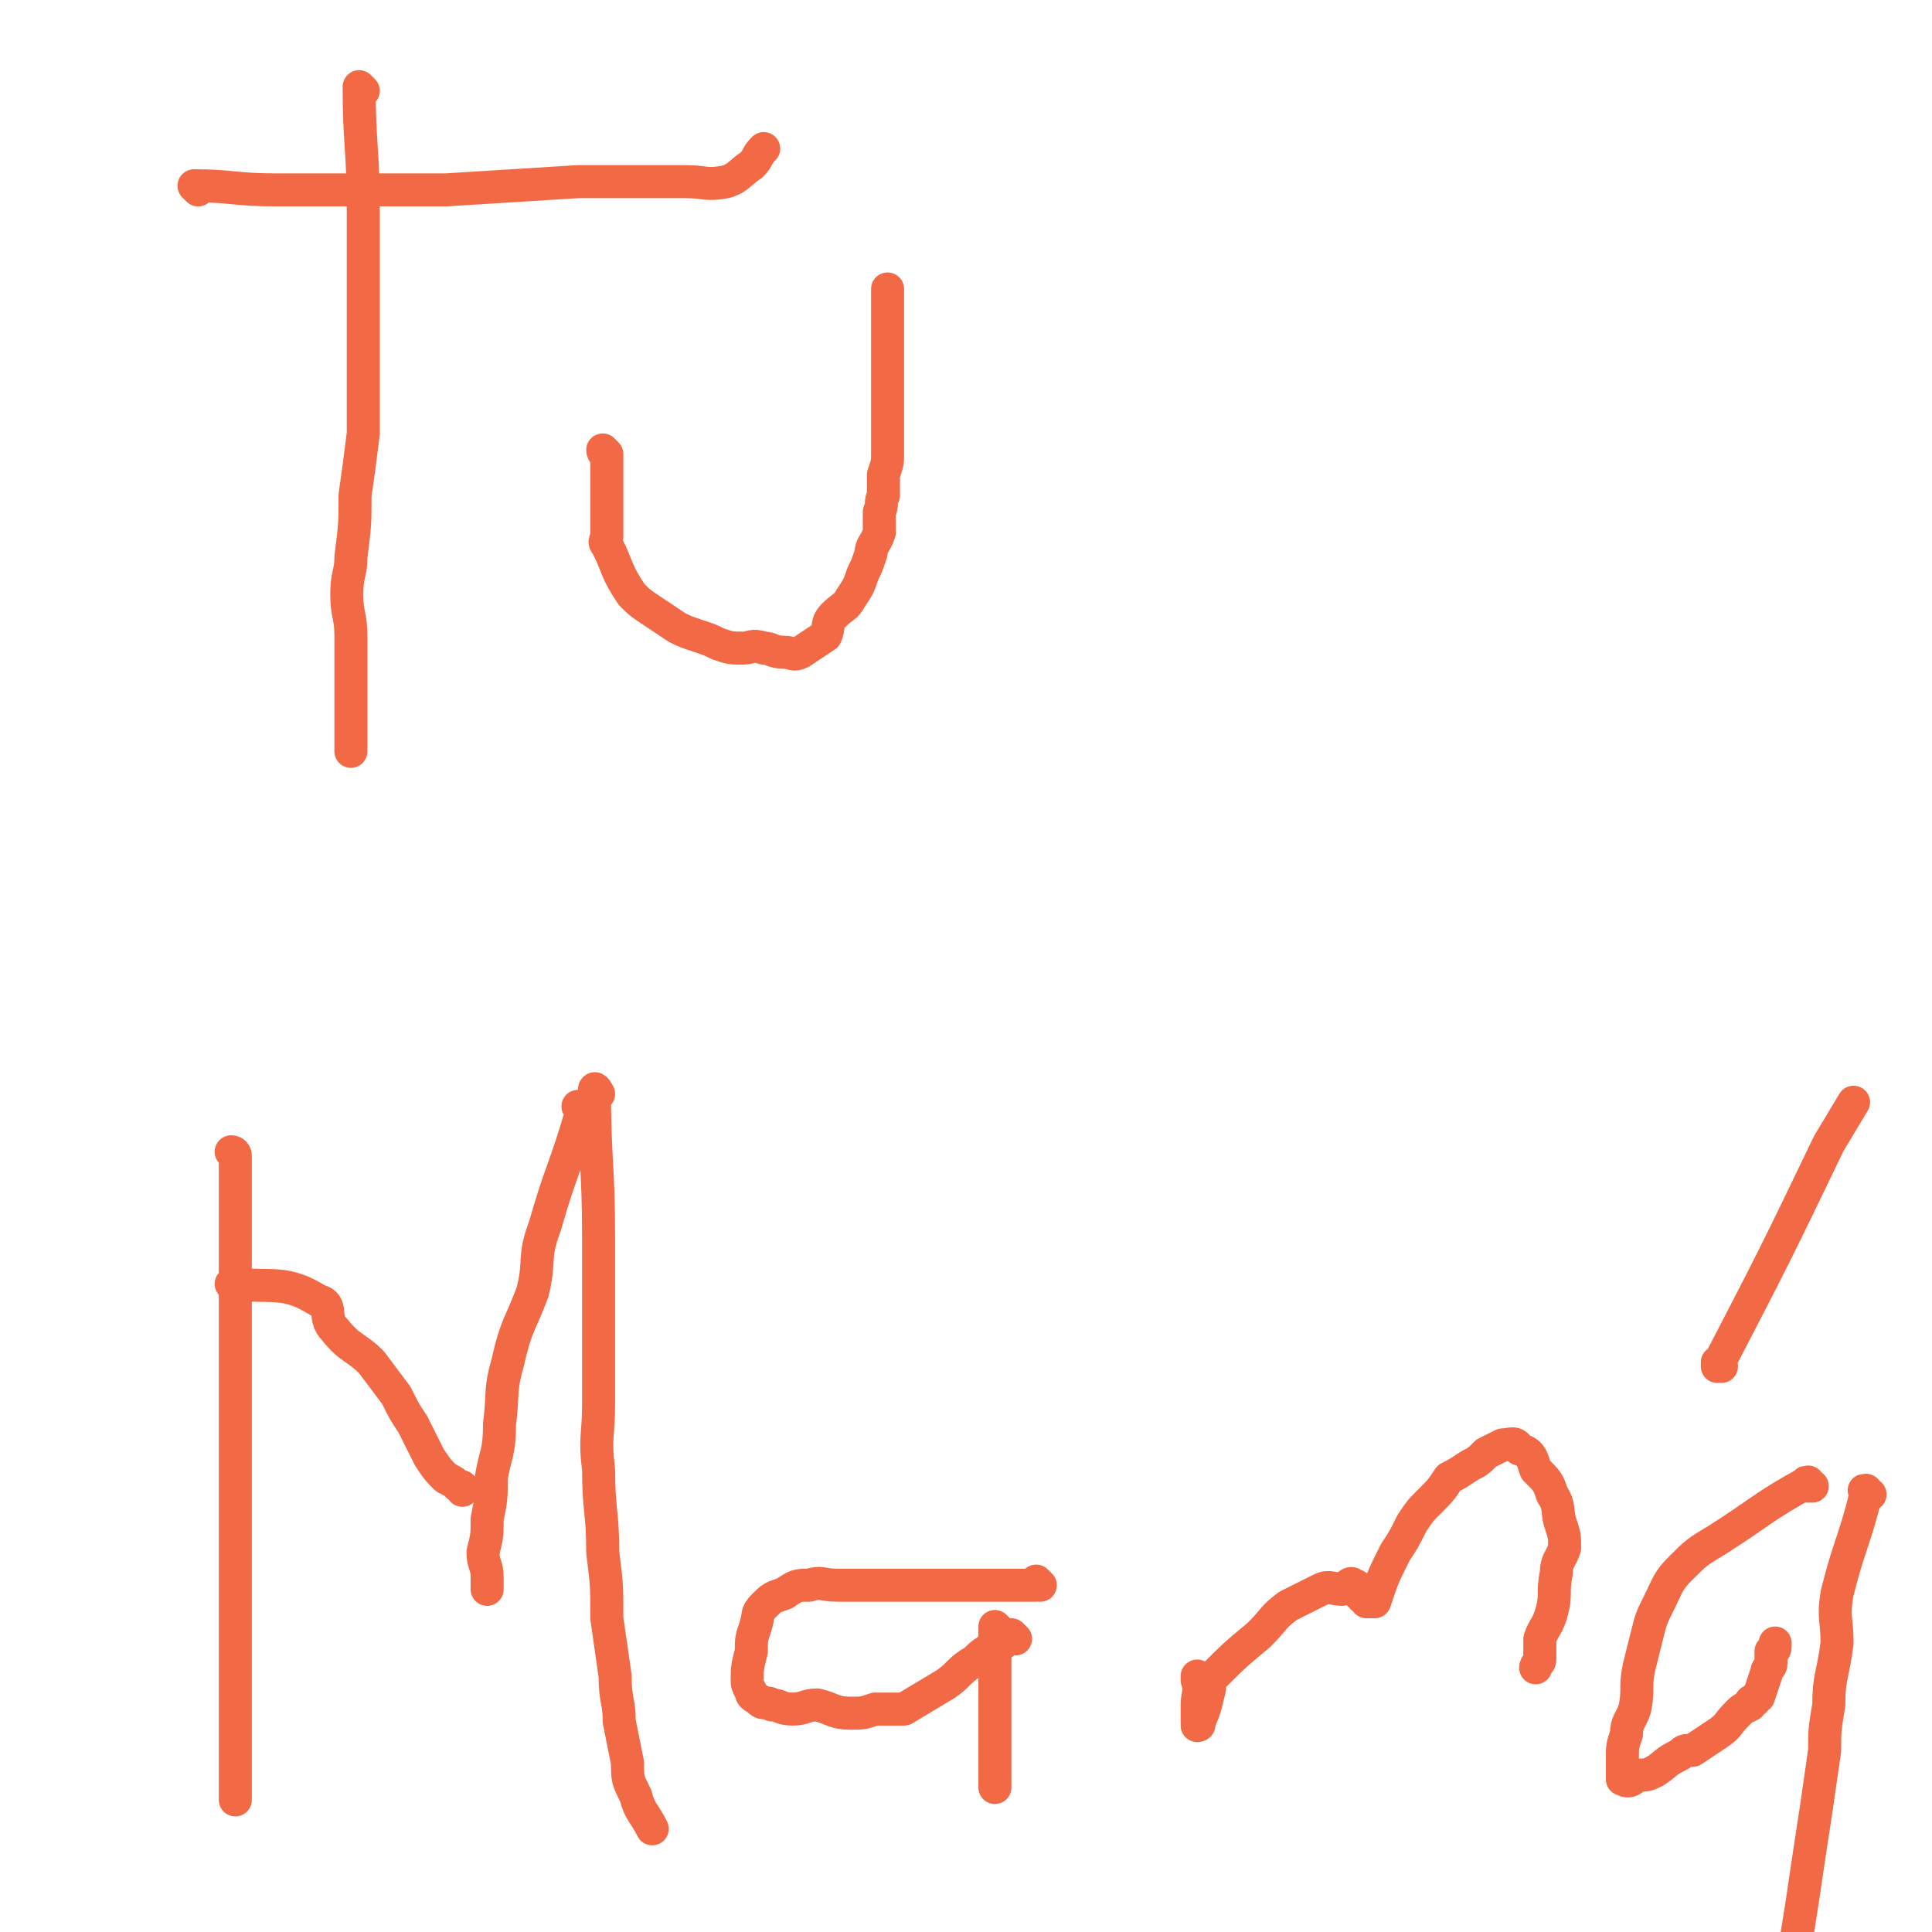 <svg viewBox='0 0 468 468' version='1.1' xmlns='http://www.w3.org/2000/svg' xmlns:xlink='http://www.w3.org/1999/xlink'><g fill='none' stroke='#F26946' stroke-width='8' stroke-linecap='round' stroke-linejoin='round'><path d='M88,22c0,0 -1,0 -1,-1 0,0 1,1 1,1 0,0 0,0 0,0 0,0 -1,-1 -1,-1 0,14 1,15 1,30 0,8 0,8 0,15 0,11 0,11 0,22 0,9 0,9 0,17 -1,8 -1,8 -2,15 0,7 0,7 -1,15 0,4 -1,4 -1,9 0,5 1,5 1,10 0,4 0,4 0,8 0,4 0,4 0,7 0,3 0,3 0,6 0,1 0,1 0,3 0,2 0,2 0,3 0,1 0,1 0,1 '/><path d='M48,46c0,0 0,0 -1,-1 0,0 1,1 1,1 0,0 0,0 0,0 0,0 -1,-1 -1,-1 9,0 10,1 20,1 10,0 10,0 19,0 11,0 11,0 22,0 16,-1 16,-1 32,-2 5,0 6,0 11,0 7,0 7,0 15,0 5,0 5,1 10,0 3,-1 3,-2 6,-4 2,-2 1,-2 3,-4 '/><path d='M147,110c0,0 -1,-1 -1,-1 0,0 0,1 1,1 0,0 0,0 0,0 0,0 -1,-1 -1,-1 0,0 0,1 1,1 0,0 0,0 0,0 0,0 -1,-1 -1,-1 0,0 0,1 1,1 0,0 0,0 0,0 0,0 -1,-1 -1,-1 0,0 0,1 1,1 0,0 0,0 0,0 0,4 0,4 0,9 0,0 0,0 0,0 0,4 0,4 0,8 0,2 0,2 0,3 0,1 -1,1 0,2 3,6 2,6 6,12 2,2 2,2 5,4 3,2 3,2 6,4 2,1 2,1 5,2 3,1 3,1 5,2 3,1 3,1 6,1 2,0 2,-1 5,0 2,0 2,1 5,1 2,0 2,1 4,0 3,-2 3,-2 6,-4 1,-2 0,-3 2,-5 2,-2 3,-2 4,-4 2,-3 2,-3 3,-6 1,-2 1,-2 2,-5 0,-2 1,-2 2,-5 0,-2 0,-2 0,-5 1,-2 0,-2 1,-4 0,-3 0,-3 0,-5 1,-3 1,-3 1,-5 0,-2 0,-2 0,-4 0,-2 0,-2 0,-4 0,-2 0,-2 0,-4 0,-4 0,-4 0,-7 0,-2 0,-2 0,-5 0,-2 0,-2 0,-4 0,-3 0,-3 0,-6 0,-3 0,-3 0,-6 '/><path d='M57,280c0,0 0,-1 -1,-1 0,0 1,0 1,1 0,0 0,0 0,0 0,0 0,-1 -1,-1 0,0 1,0 1,1 0,0 0,0 0,0 0,0 0,-1 -1,-1 0,0 1,0 1,1 0,0 0,0 0,0 0,18 0,18 0,37 0,6 0,6 0,13 0,10 0,10 0,20 0,5 0,5 0,11 0,7 0,7 0,13 0,5 0,5 0,11 0,4 0,4 0,9 0,5 0,5 0,9 0,5 0,5 0,9 0,4 0,4 0,8 0,5 0,5 0,11 0,2 0,2 0,3 0,1 0,2 0,2 0,0 0,-1 0,-2 0,-3 0,-3 0,-6 0,-6 0,-6 0,-12 0,-8 0,-8 0,-15 0,-15 0,-15 0,-30 0,-3 0,-3 0,-7 0,-16 0,-16 0,-32 0,-4 0,-4 0,-8 0,-3 0,-3 0,-5 0,-2 0,-2 0,-3 0,-2 0,-2 0,-3 0,-1 0,-1 0,-2 0,0 0,0 0,0 0,1 0,0 -1,0 0,0 1,0 1,0 0,0 0,0 0,0 0,1 -1,0 -1,0 10,1 13,-1 21,4 4,1 1,4 4,7 4,5 5,4 9,8 3,4 3,4 6,8 2,4 2,4 4,7 2,4 2,4 4,8 2,3 2,3 4,5 2,1 2,1 3,2 1,0 1,0 1,1 '/><path d='M141,269c0,0 -1,-1 -1,-1 0,0 1,0 1,1 -4,14 -5,14 -9,28 -3,8 -1,8 -3,16 -3,8 -4,8 -6,17 -2,7 -1,7 -2,15 0,7 -1,7 -2,13 0,5 0,5 -1,10 0,4 0,4 -1,8 0,3 1,3 1,6 0,2 0,2 0,3 '/><path d='M145,265c0,0 -1,-1 -1,-1 0,0 0,0 1,1 0,0 0,0 0,0 0,0 -1,-2 -1,-1 0,17 1,18 1,36 0,8 0,8 0,17 0,11 0,11 0,23 0,8 -1,8 0,16 0,10 1,10 1,20 1,8 1,8 1,16 1,7 1,7 2,14 0,6 1,6 1,11 1,5 1,5 2,10 0,4 0,4 2,8 1,4 2,4 4,8 '/><path d='M252,384c0,0 -1,-1 -1,-1 0,0 0,0 0,1 0,0 0,0 0,0 1,0 0,-1 0,-1 0,0 1,1 0,1 -11,0 -13,0 -23,0 -1,0 2,0 2,0 -2,0 -3,0 -6,0 -11,0 -11,0 -21,0 -4,0 -4,-1 -7,0 -3,0 -3,0 -6,2 -3,1 -3,1 -5,3 -2,2 -1,2 -2,5 -1,3 -1,3 -1,6 -1,4 -1,4 -1,7 0,1 0,1 1,3 0,1 1,1 2,2 1,1 2,0 3,1 2,0 2,1 5,1 3,0 3,-1 6,-1 4,1 4,2 8,2 3,0 3,0 6,-1 2,0 2,0 3,0 1,0 1,0 2,0 1,0 1,0 2,0 0,0 0,0 0,0 0,0 0,0 0,0 5,-3 5,-3 10,-6 3,-2 3,-3 6,-5 2,-1 2,-2 4,-3 1,-1 1,-1 2,-1 1,-1 1,-1 2,-1 1,-1 1,-1 1,-2 0,0 0,0 0,0 1,1 1,1 2,1 0,0 0,0 0,0 0,0 -1,-1 -1,-1 0,0 0,0 1,1 0,0 0,0 0,0 0,0 -1,-1 -1,-1 0,0 0,0 1,1 0,0 0,0 0,0 0,0 -1,-1 -1,-1 0,0 0,0 1,1 0,0 0,0 0,0 0,0 -1,-1 -1,-1 '/><path d='M291,407c0,0 -1,-1 -1,-1 0,0 0,0 0,1 0,0 0,0 0,0 1,0 0,-1 0,-1 0,0 0,0 0,1 1,3 0,3 0,6 0,1 0,1 0,2 0,1 0,1 0,1 0,0 0,0 0,0 0,1 0,1 0,2 0,0 0,0 0,0 1,0 0,-1 0,-1 0,0 0,0 0,1 0,0 0,0 0,0 1,0 0,-1 0,-1 0,0 0,0 0,1 0,0 0,0 0,0 1,0 0,-1 0,-1 0,0 0,1 0,1 2,-4 2,-5 3,-9 0,-1 -1,0 -1,0 0,-1 1,-1 1,-2 6,-6 6,-6 12,-11 4,-4 3,-4 7,-7 4,-2 4,-2 8,-4 2,-1 3,0 5,0 2,-1 2,-2 3,-1 1,0 1,1 1,2 1,0 1,0 1,1 1,0 1,-1 1,0 1,0 0,0 0,1 1,0 1,0 2,0 0,0 0,0 0,0 0,0 -1,-1 -1,-1 0,0 0,0 1,1 0,0 0,0 0,0 0,0 -1,-1 -1,-1 0,0 0,0 1,1 0,0 0,0 0,0 0,0 -1,-1 -1,-1 0,0 0,0 1,1 0,0 0,0 0,0 2,-6 2,-6 5,-12 2,-3 2,-3 4,-7 2,-3 2,-3 4,-5 3,-3 3,-3 5,-6 2,-1 2,-1 5,-3 2,-1 2,-1 4,-3 2,-1 2,-1 4,-2 2,0 3,-1 4,1 3,1 3,2 4,5 3,3 3,3 4,6 2,3 1,4 2,7 1,3 1,3 1,6 -1,3 -2,3 -2,6 -1,5 0,5 -1,9 -1,4 -2,4 -3,7 0,3 0,3 0,5 0,1 -1,1 -1,2 '/><path d='M439,360c-1,0 -1,-1 -1,-1 -1,0 0,0 0,1 0,0 0,0 0,0 0,0 0,-1 0,-1 -11,6 -11,7 -22,14 -5,3 -5,3 -9,7 -3,3 -3,4 -5,8 -2,4 -2,4 -3,8 -1,4 -1,4 -2,8 -1,5 0,5 -1,10 -1,3 -2,3 -2,6 -1,3 -1,3 -1,6 0,2 0,2 0,4 0,1 0,1 0,1 2,1 2,0 4,-1 2,0 2,0 4,-1 3,-2 2,-2 6,-4 1,-1 1,-1 3,-1 3,-2 3,-2 6,-4 3,-2 2,-2 5,-5 1,-1 1,-1 3,-2 0,-1 0,-1 1,-1 0,-1 1,-1 1,-1 1,-3 1,-3 2,-6 0,-1 1,-1 1,-2 0,-1 0,-2 0,-3 0,0 1,0 1,-1 0,0 0,0 0,-1 0,0 0,0 0,0 0,1 0,0 0,0 '/><path d='M453,362c-1,0 -1,-1 -1,-1 -1,0 0,0 0,1 0,0 0,0 0,0 0,0 0,-1 0,-1 -1,0 0,0 0,1 -3,12 -4,12 -7,24 -1,6 0,6 0,12 -1,8 -2,8 -2,15 -1,6 -1,6 -1,11 -2,14 -2,14 -4,27 -4,28 -5,28 -9,57 '/><path d='M417,331c-1,0 -1,-1 -1,-1 0,0 0,1 0,1 14,-27 14,-27 27,-54 3,-5 3,-5 6,-10 0,0 0,0 0,0 '/><path d='M242,395c0,0 -1,-1 -1,-1 0,0 0,0 0,1 0,0 0,0 0,0 0,19 0,19 0,38 0,0 0,0 0,0 '/></g>
</svg>
